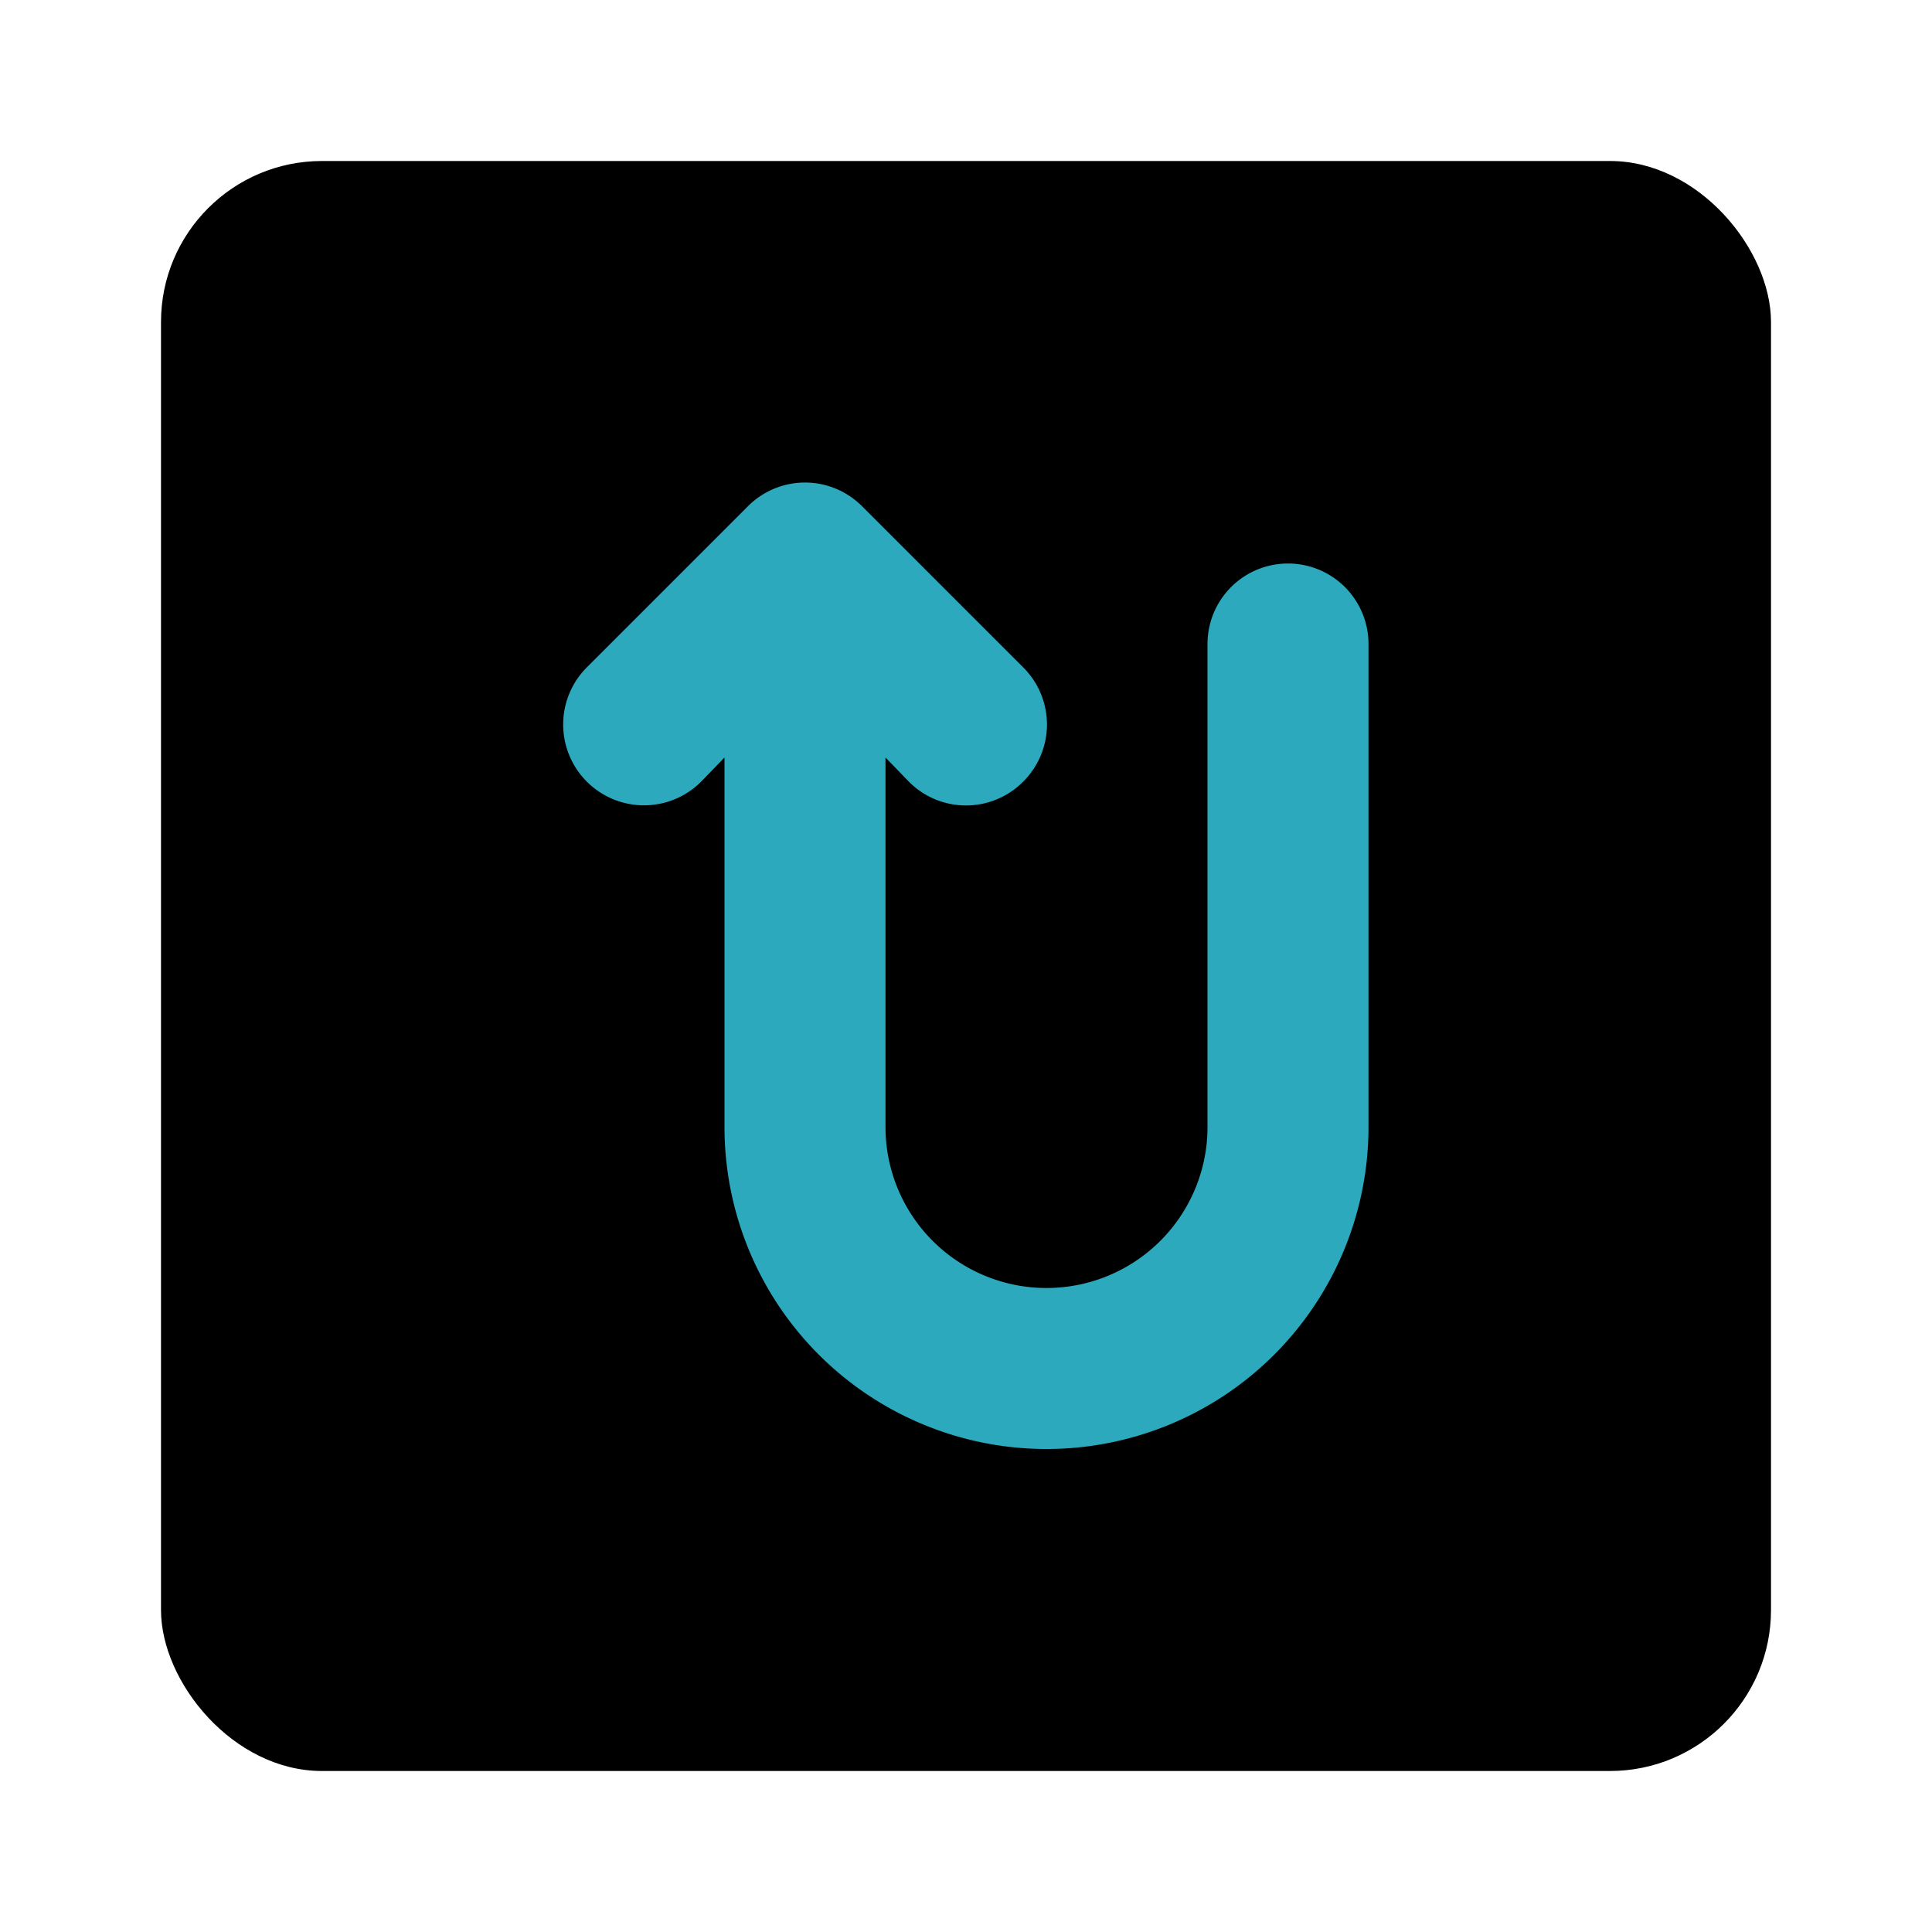 <?xml version="1.0" encoding="utf-8"?><!-- Скачано с сайта svg4.ru / Downloaded from svg4.ru -->
<svg fill="#000000" width="800px" height="800px" viewBox="0 0 24 24" id="turn-around-up-direction-square" data-name="Flat Color" xmlns="http://www.w3.org/2000/svg" class="icon flat-color"><rect id="primary" x="2" y="2" width="20" height="20" rx="2" style="fill: rgb(0, 0, 0);"></rect><path id="secondary" d="M16,7a1,1,0,0,0-1,1v6a2,2,0,0,1-4,0V9.41l.29.3a1,1,0,0,0,1.42,0,1,1,0,0,0,0-1.42l-2-2a1,1,0,0,0-1.42,0l-2,2A1,1,0,1,0,8.71,9.71L9,9.41V14a4,4,0,0,0,8,0V8A1,1,0,0,0,16,7Z" style="fill: rgb(44, 169, 188);"></path></svg>